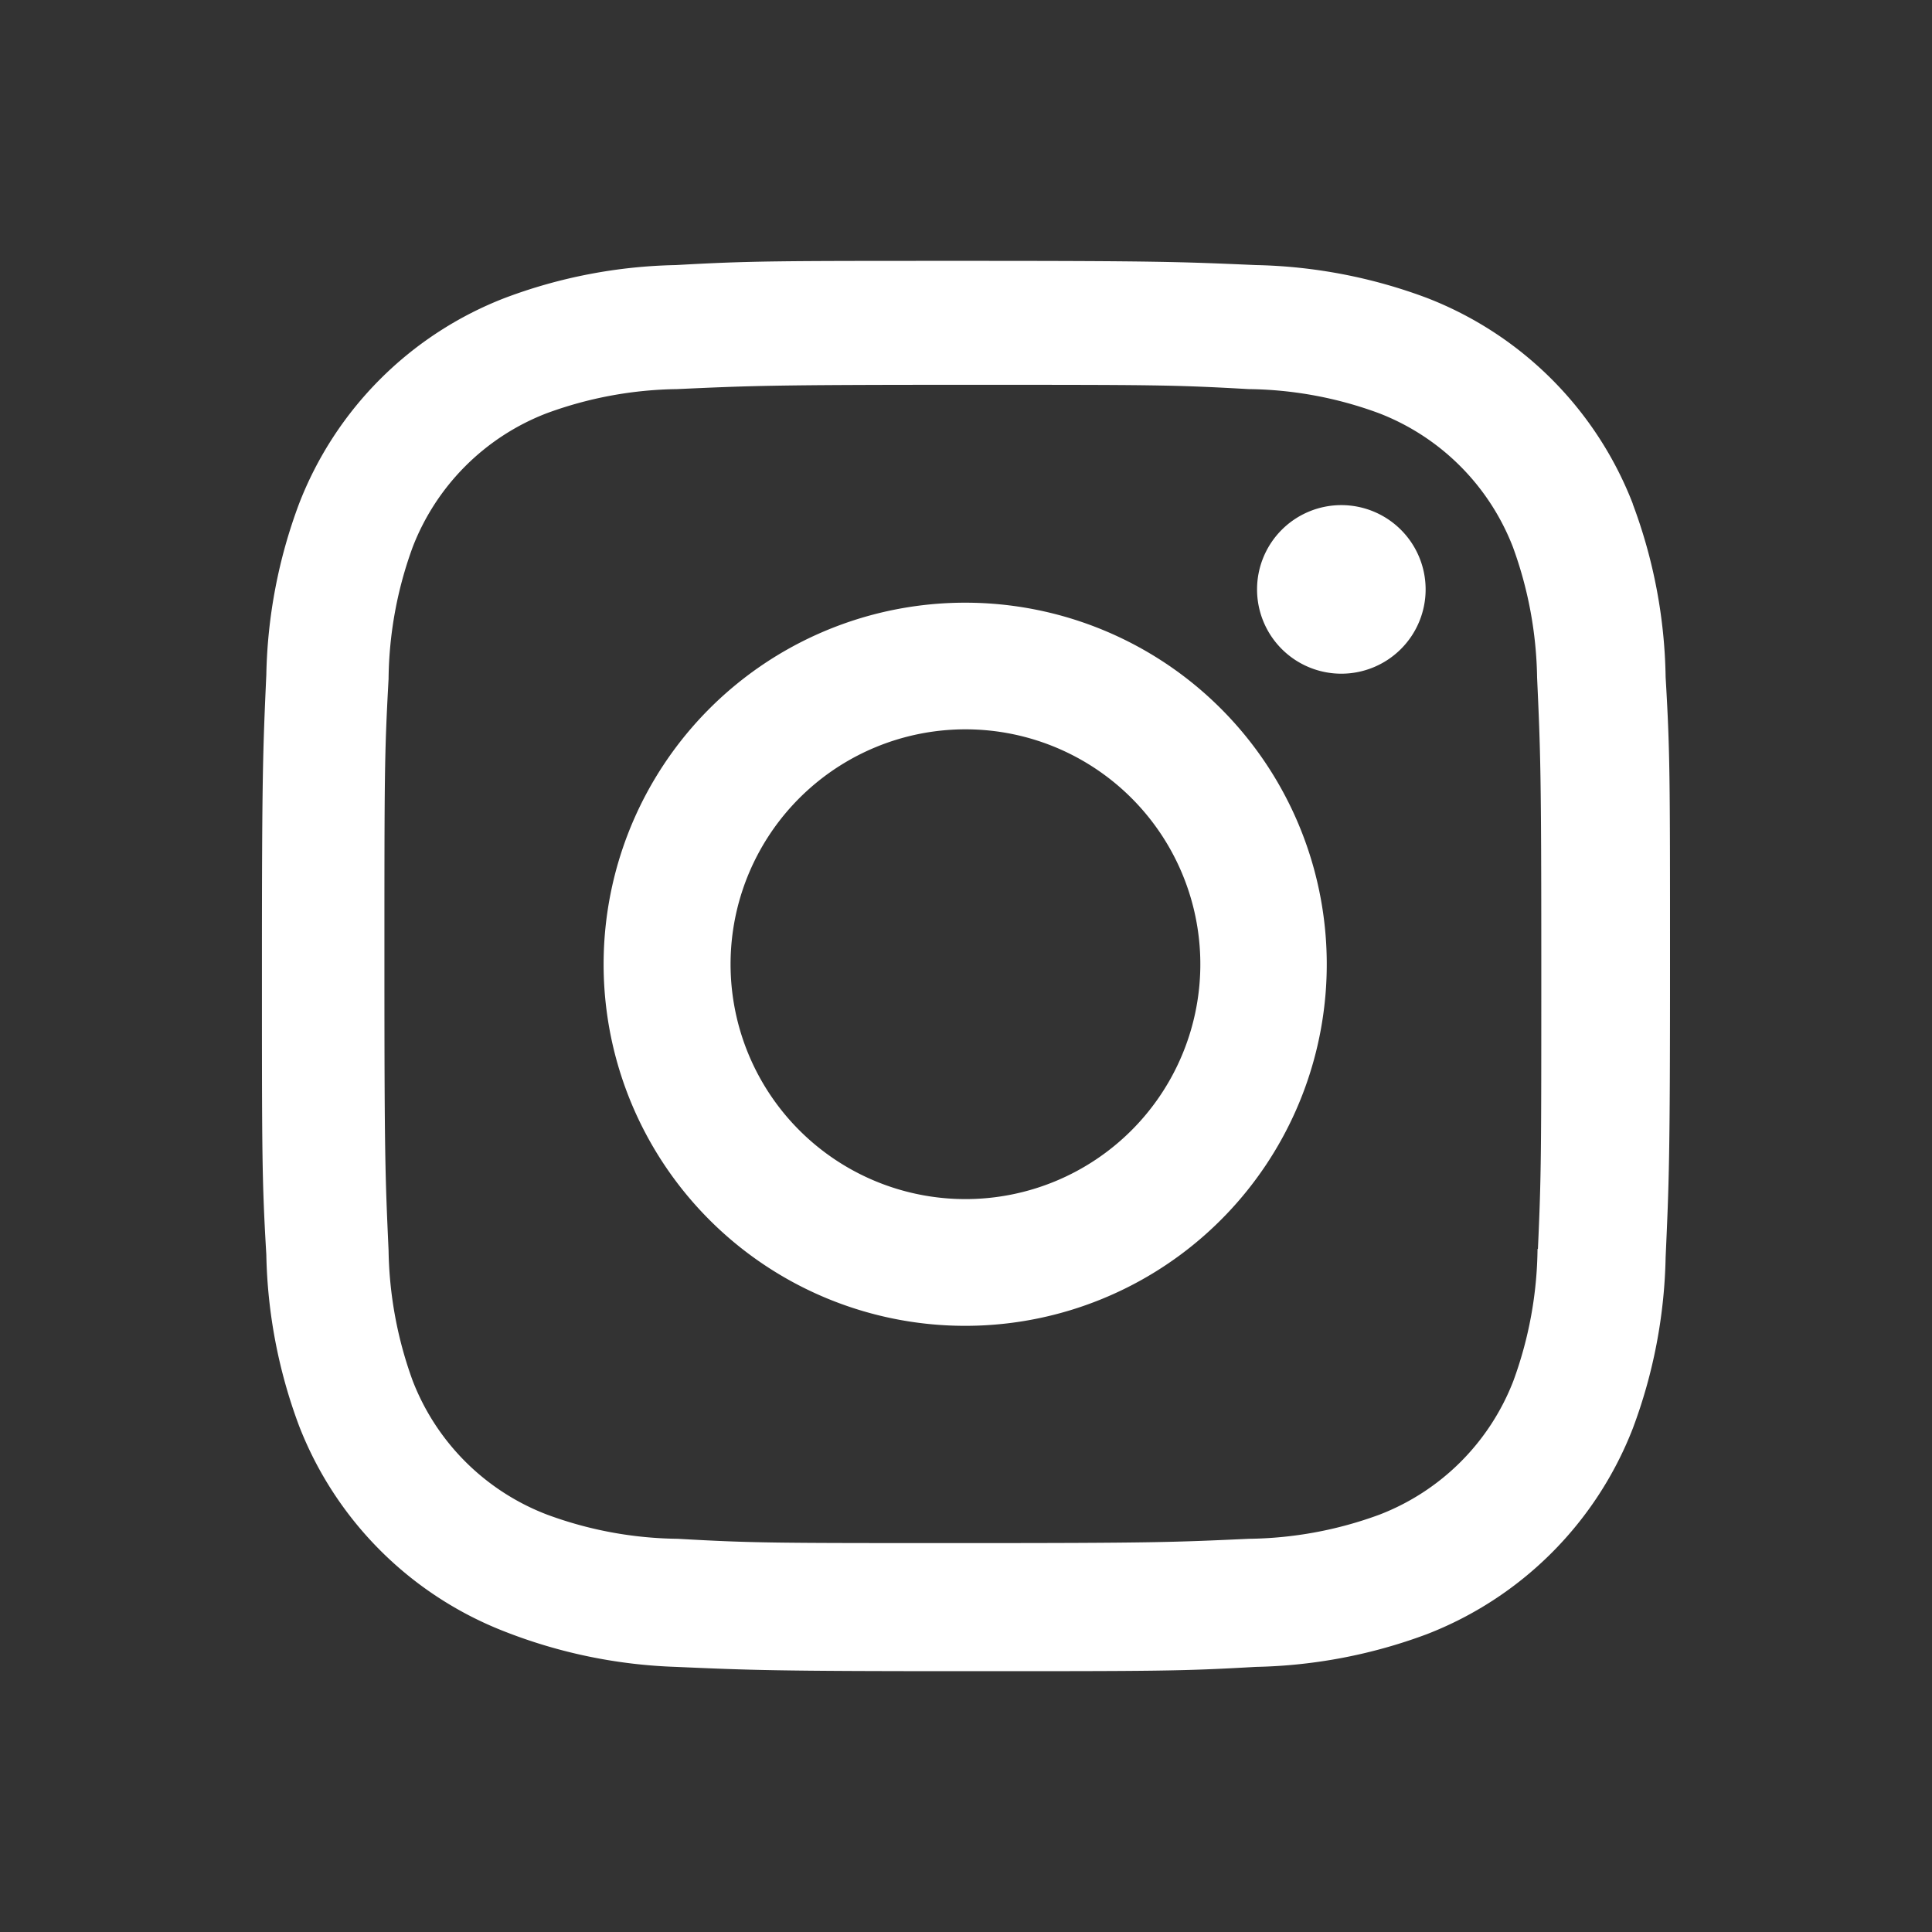 <svg xmlns="http://www.w3.org/2000/svg" width="40" height="40" viewBox="0 0 40 40">
  <rect x="0" y="0" width="40" height="40" fill="#333333" stroke="none"/>
  <g id="グループ_31" data-name="グループ 31" transform="translate(-4740 -194)">
    <g id="ig" transform="translate(4739.577 193.556)">
      <path id="パス_1139" data-name="パス 1139" d="M20.411,12.922A7.486,7.486,0,1,0,25.7,15.115,7.486,7.486,0,0,0,20.411,12.922Zm0,12.348a4.863,4.863,0,1,1,3.439-1.424A4.863,4.863,0,0,1,20.411,25.27Z" fill="#fff"/>
      <path id="パス_1140" data-name="パス 1140" d="M28.194,14.392a1.745,1.745,0,1,0-1.745-1.745A1.745,1.745,0,0,0,28.194,14.392Z" fill="#fff"/>
      <path id="パス_1141" data-name="パス 1141" d="M34.228,10.873a7.455,7.455,0,0,0-4.263-4.261,10.7,10.7,0,0,0-3.539-.68c-1.559-.068-2.053-.087-6.006-.087s-4.46,0-6.006.087a10.611,10.611,0,0,0-3.536.68,7.447,7.447,0,0,0-4.263,4.261,10.661,10.661,0,0,0-.678,3.539c-.07,1.557-.091,2.051-.091,6.006s0,4.457.091,6.006a10.678,10.678,0,0,0,.678,3.541,7.463,7.463,0,0,0,4.264,4.261,10.66,10.66,0,0,0,3.537.729c1.559.068,2.053.089,6.006.089s4.46,0,6.006-.089a10.71,10.71,0,0,0,3.539-.678,7.468,7.468,0,0,0,4.263-4.263,10.661,10.661,0,0,0,.678-3.539c.07-1.558.091-2.051.091-6.006s0-4.457-.091-6.006a10.654,10.654,0,0,0-.682-3.589ZM32.256,26.3a8.165,8.165,0,0,1-.5,2.733,4.836,4.836,0,0,1-2.772,2.77,8.07,8.07,0,0,1-2.7.5c-1.538.071-1.972.089-5.916.089s-4.35,0-5.917-.089a8.03,8.03,0,0,1-2.7-.5,4.832,4.832,0,0,1-2.783-2.77,8.224,8.224,0,0,1-.5-2.7c-.07-1.538-.086-1.972-.086-5.916s0-4.348.086-5.917a8.156,8.156,0,0,1,.5-2.731A4.834,4.834,0,0,1,11.742,9a8.111,8.111,0,0,1,2.7-.5c1.54-.07,1.972-.089,5.917-.089s4.35,0,5.916.089a8.03,8.03,0,0,1,2.7.5,4.843,4.843,0,0,1,2.772,2.772,8.225,8.225,0,0,1,.5,2.7c.07,1.54.087,1.972.087,5.917s0,4.368-.07,5.916h-.018Z" fill="#fff"/>
    </g>
    <rect id="長方形_23" data-name="長方形 23" width="40" height="40" transform="translate(4740 194)" fill="none"/>
  </g>
</svg>
